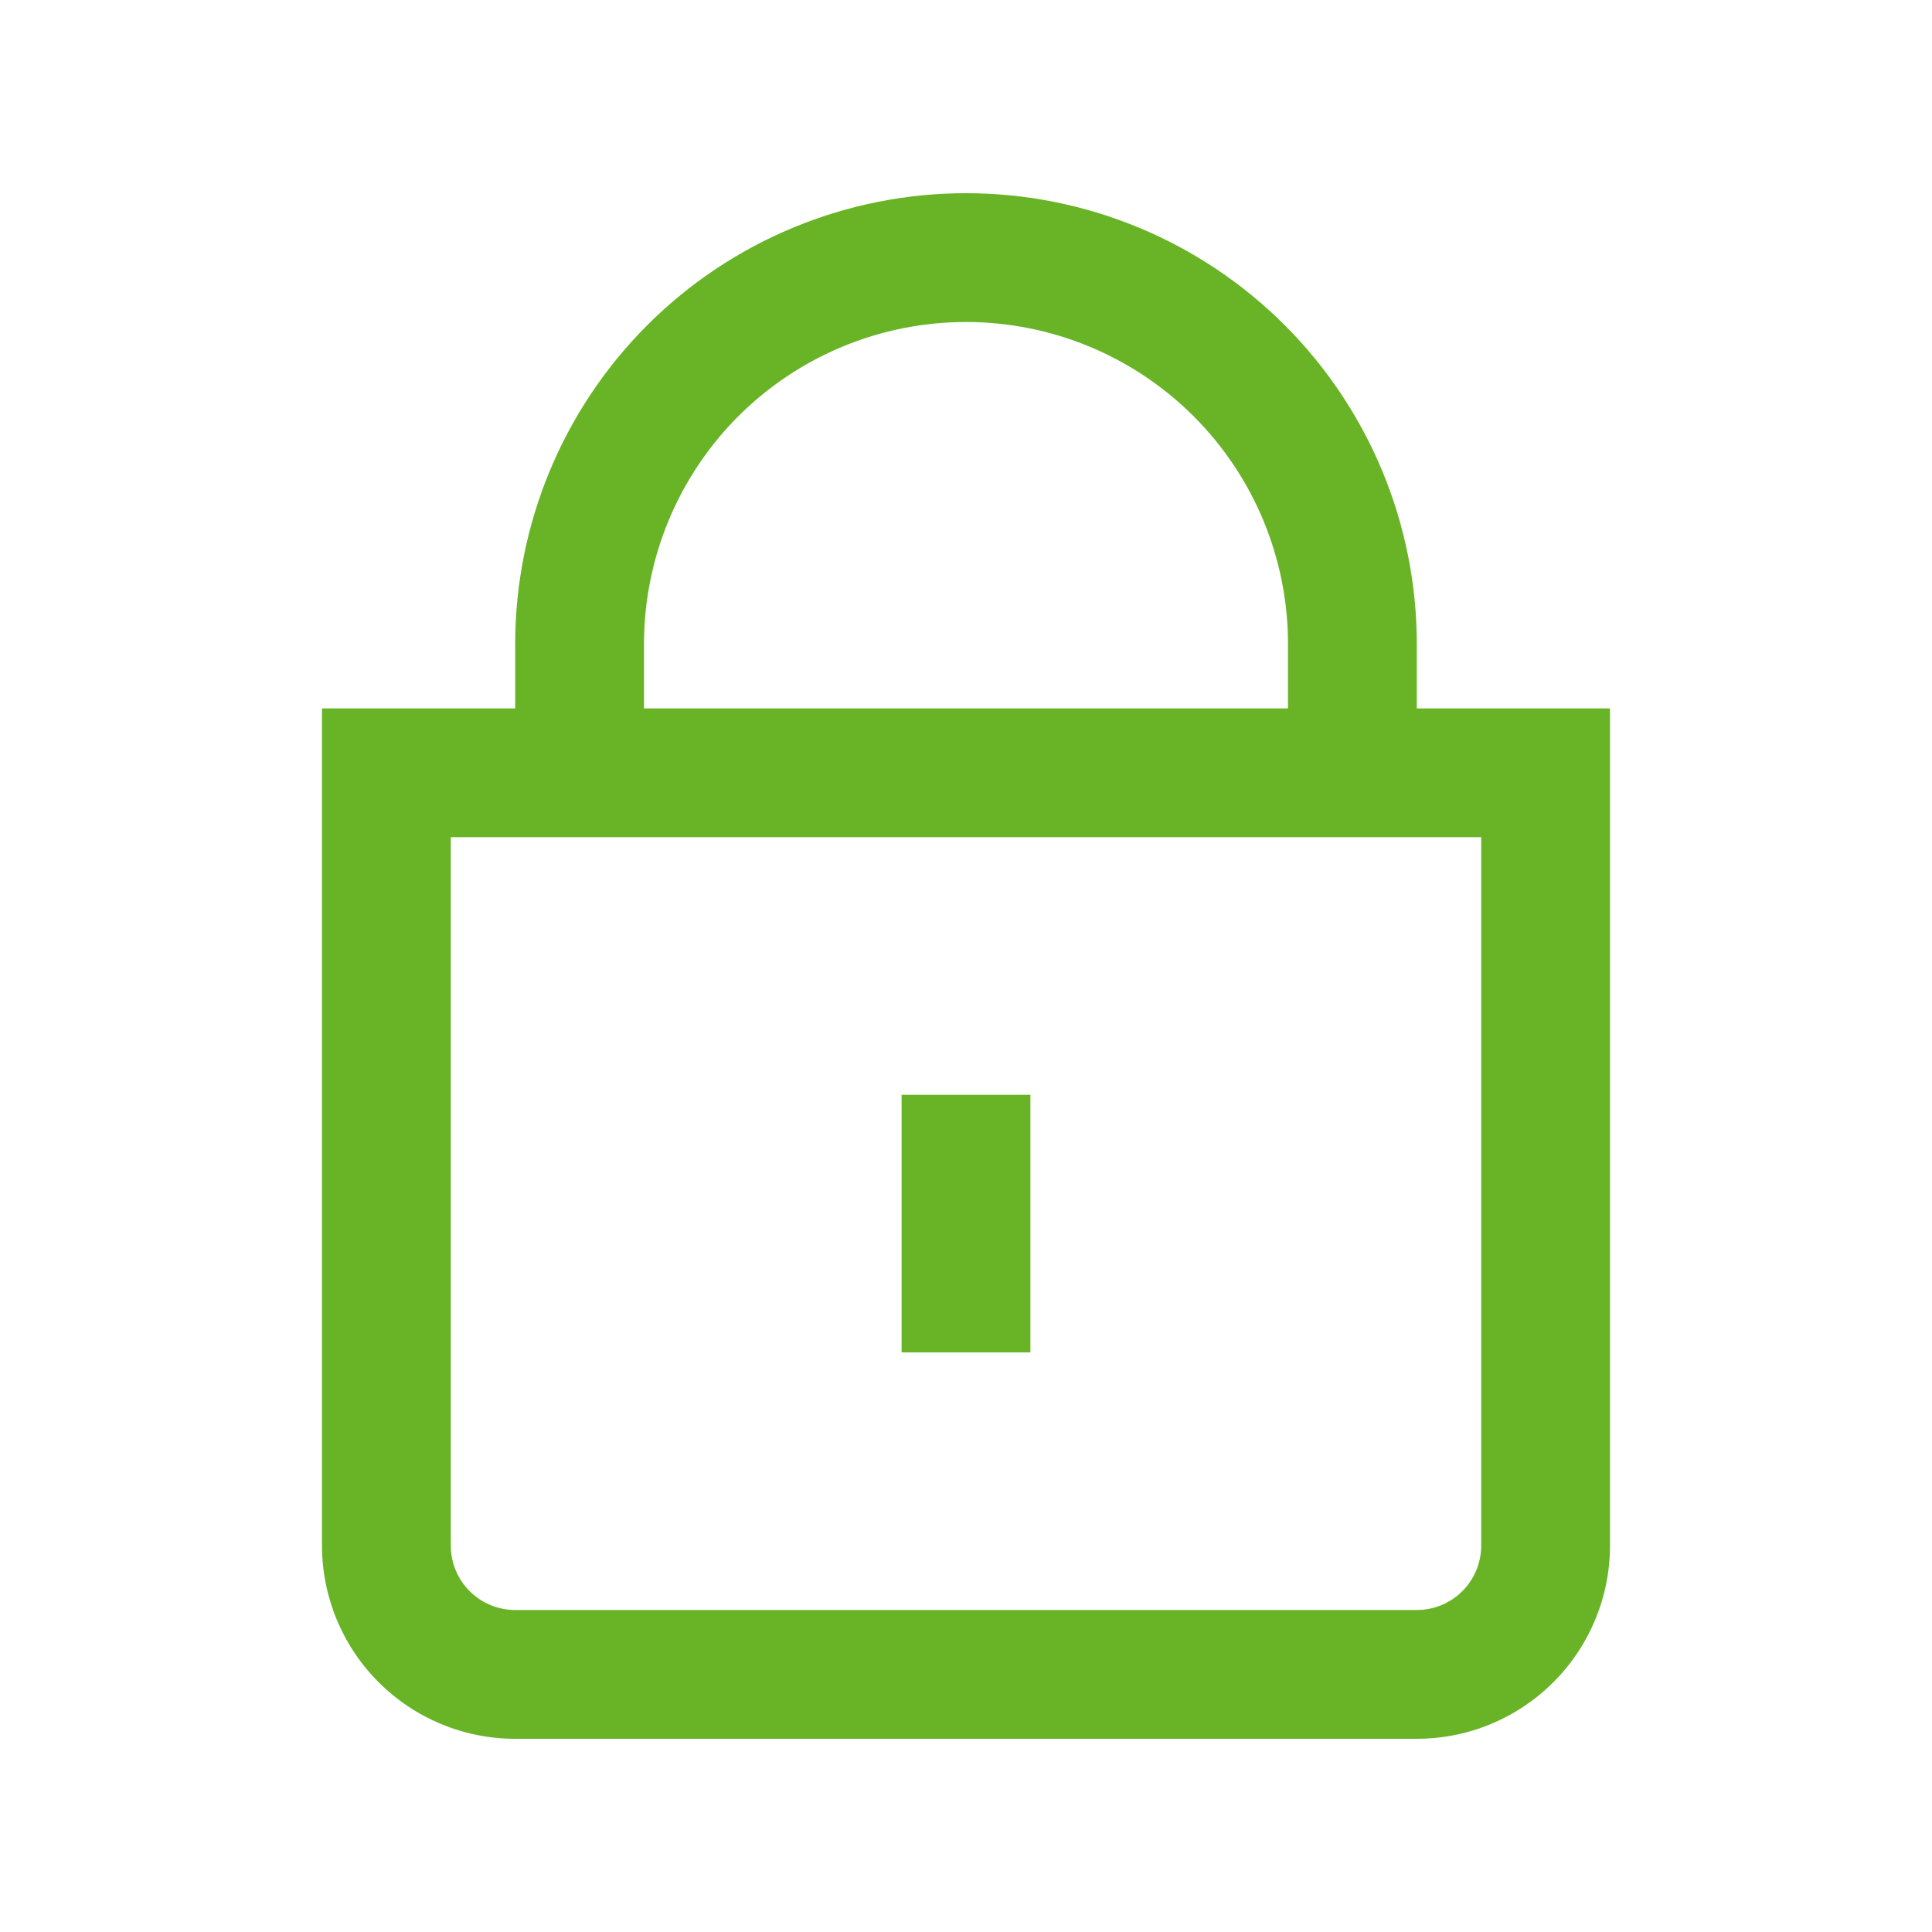 <svg xmlns="http://www.w3.org/2000/svg" width="30" height="30" viewBox="0 0 30 30" fill="none"><path d="M22 11V10C22 8.143 21.262 6.363 19.95 5.05C18.637 3.737 16.857 3 15 3C13.143 3 11.363 3.737 10.05 5.05C8.738 6.363 8 8.143 8 10V11H5V24C5 24.796 5.316 25.559 5.879 26.121C6.441 26.684 7.204 27 8 27H22C22.796 27 23.559 26.684 24.121 26.121C24.684 25.559 25 24.796 25 24V11H22ZM10 10C10 8.674 10.527 7.402 11.464 6.464C12.402 5.527 13.674 5 15 5C16.326 5 17.598 5.527 18.535 6.464C19.473 7.402 20 8.674 20 10V11H10V10ZM23 24C23 24.265 22.895 24.52 22.707 24.707C22.52 24.895 22.265 25 22 25H8C7.735 25 7.48 24.895 7.293 24.707C7.105 24.52 7 24.265 7 24V13H23V24Z" fill="#68B426"></path><path d="M16 17H14V21H16V17Z" fill="#68B426"></path></svg>